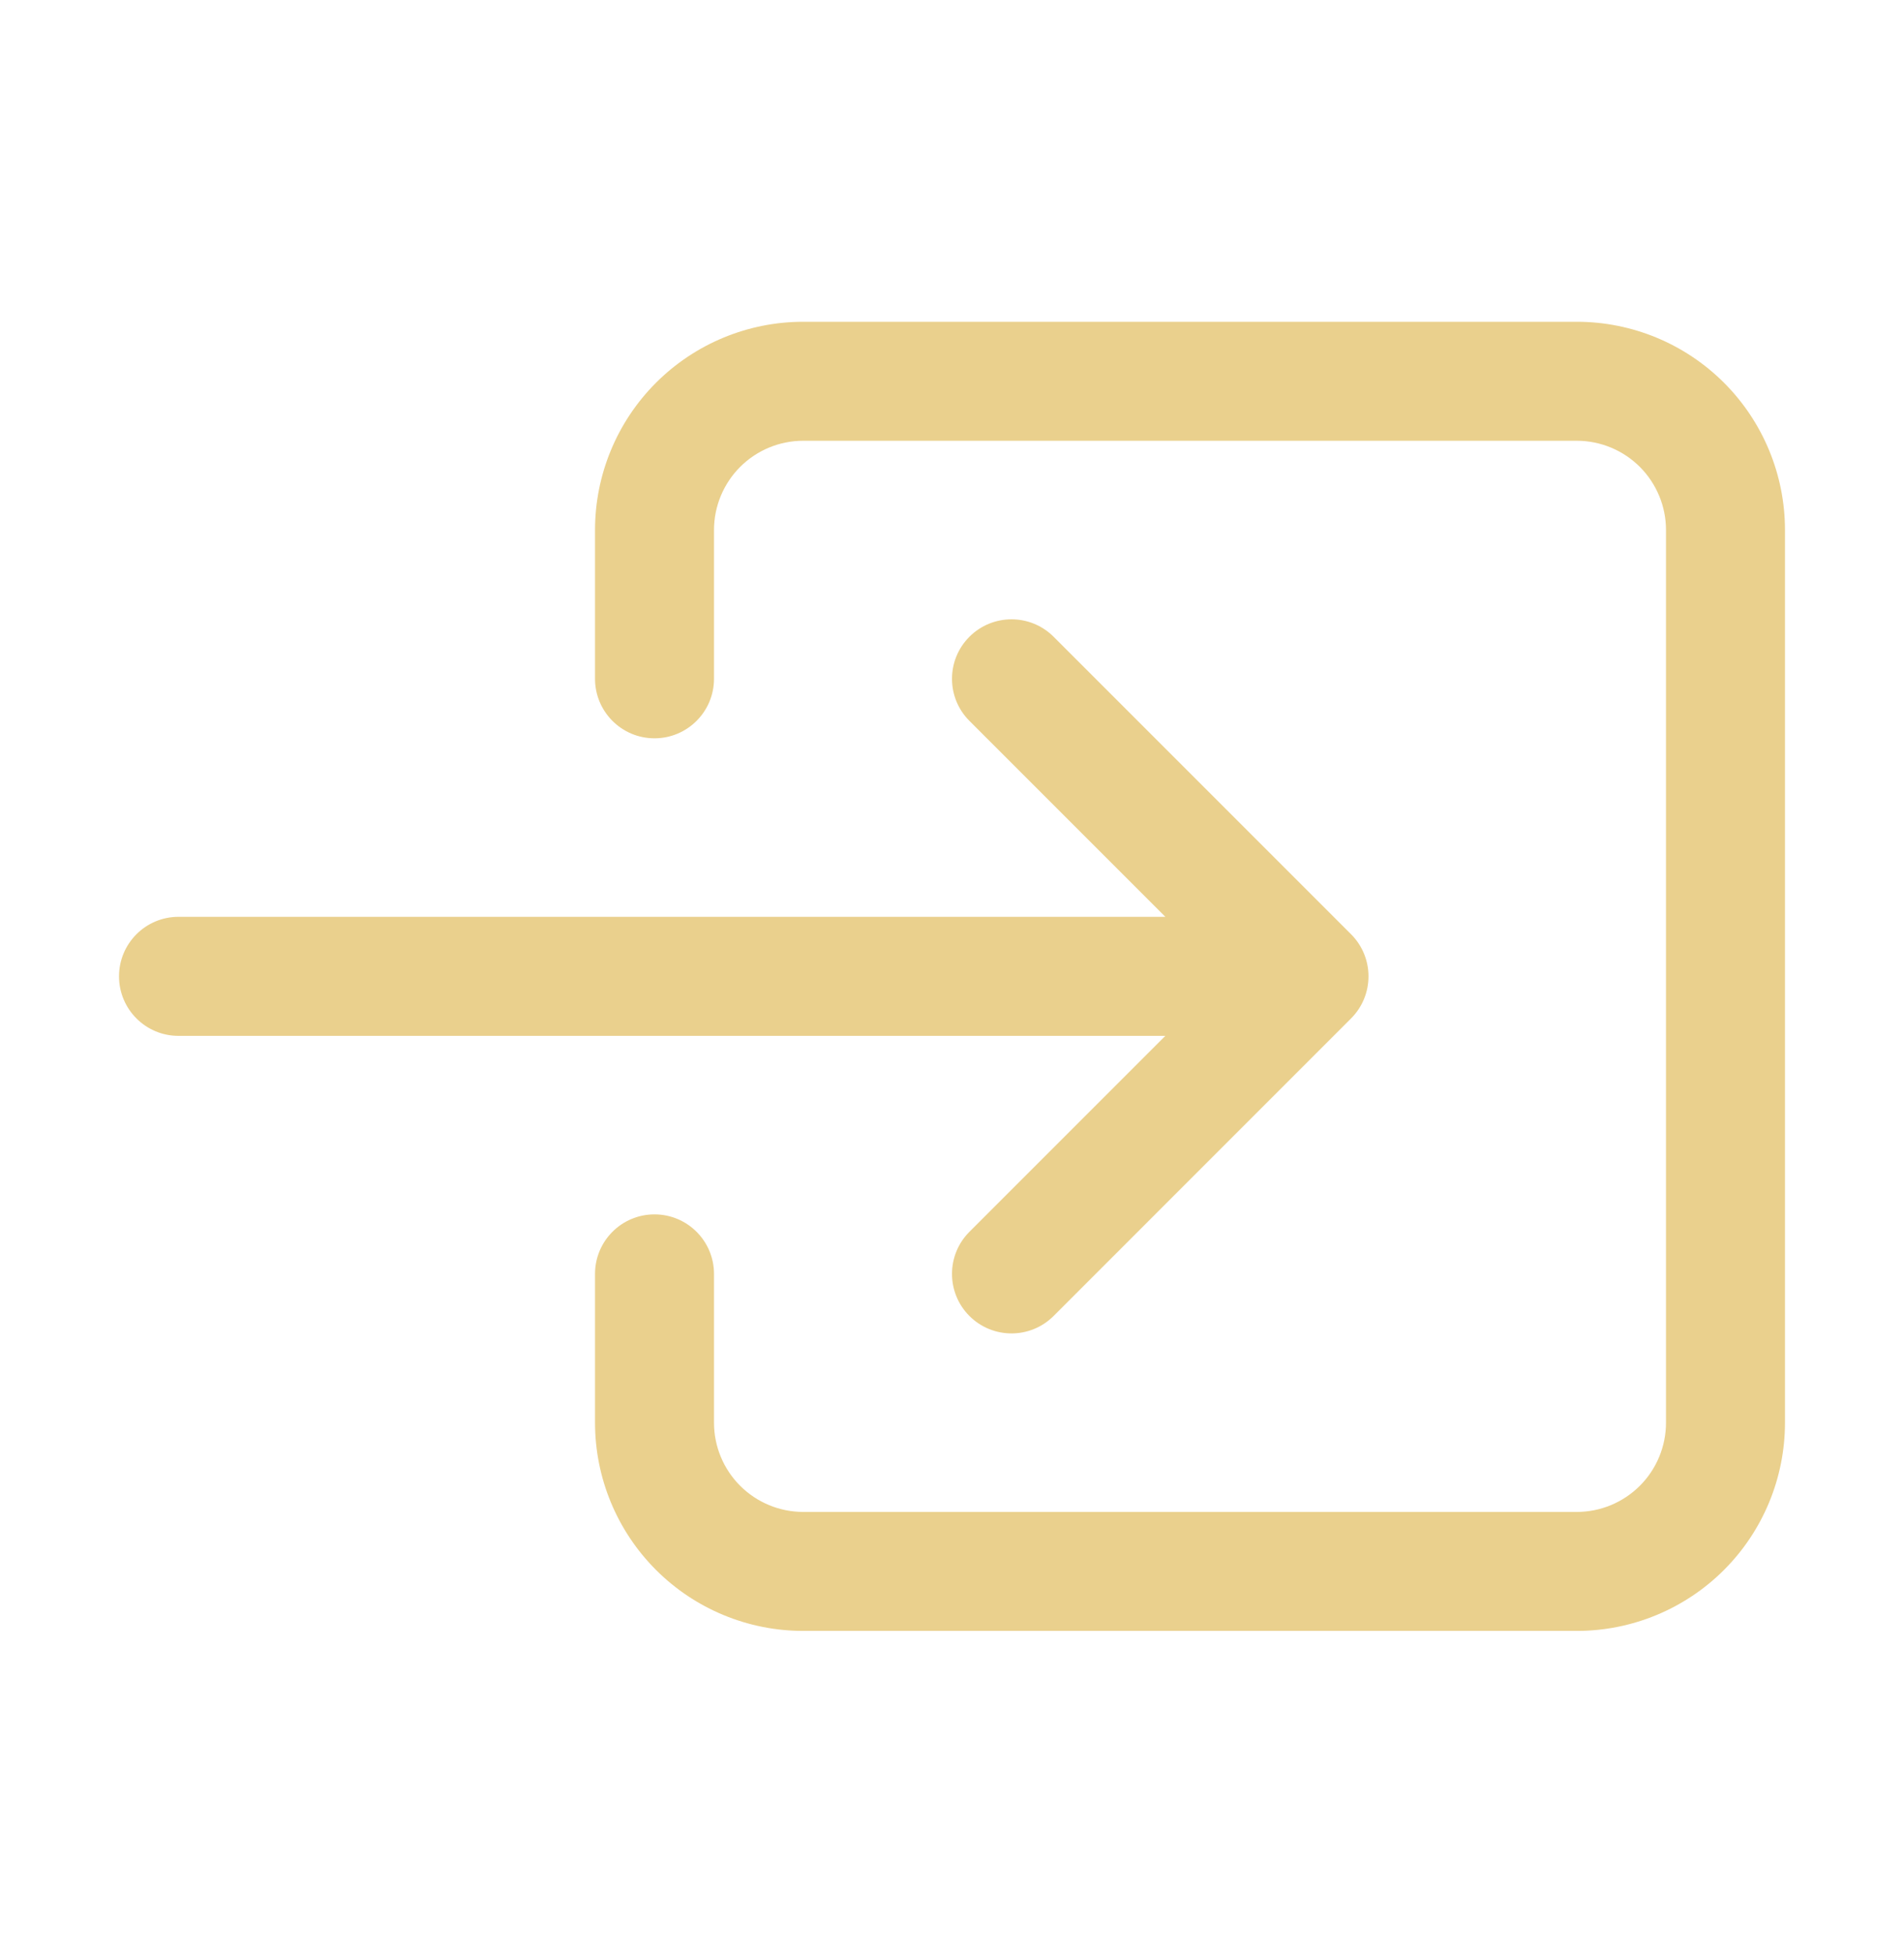 <svg width="39" height="40" viewBox="0 0 39 40" fill="none" xmlns="http://www.w3.org/2000/svg">
<path fill-rule="evenodd" clip-rule="evenodd" d="M16.453 9.027C15.968 9.027 15.503 9.22 15.16 9.563C14.818 9.906 14.625 10.371 14.625 10.855V13.902C14.625 14.575 14.079 15.121 13.406 15.121C12.733 15.121 12.188 14.575 12.188 13.902V10.855C12.188 9.724 12.637 8.639 13.437 7.839C14.237 7.039 15.322 6.59 16.453 6.59H32.297C33.428 6.59 34.513 7.039 35.313 7.839C36.113 8.639 36.562 9.724 36.562 10.855V29.137C36.562 30.268 36.113 31.353 35.313 32.153C34.513 32.953 33.428 33.402 32.297 33.402H16.453C15.322 33.402 14.237 32.953 13.437 32.153C12.637 31.353 12.188 30.268 12.188 29.137V26.09C12.188 25.417 12.733 24.871 13.406 24.871C14.079 24.871 14.625 25.417 14.625 26.09V29.137C14.625 29.622 14.818 30.087 15.16 30.429C15.503 30.772 15.968 30.965 16.453 30.965H32.297C32.782 30.965 33.247 30.772 33.59 30.429C33.932 30.087 34.125 29.622 34.125 29.137V10.855C34.125 10.371 33.932 9.906 33.59 9.563C33.247 9.22 32.782 9.027 32.297 9.027H16.453ZM19.857 13.041C20.333 12.565 21.105 12.565 21.581 13.041L27.674 19.134C28.15 19.61 28.15 20.382 27.674 20.858L21.581 26.952C21.105 27.428 20.333 27.428 19.857 26.952C19.381 26.476 19.381 25.704 19.857 25.228L23.87 21.215H3.656C2.983 21.215 2.438 20.669 2.438 19.996C2.438 19.323 2.983 18.777 3.656 18.777H23.87L19.857 14.764C19.381 14.288 19.381 13.517 19.857 13.041Z" fill="#EAD08D"/>
</svg>
